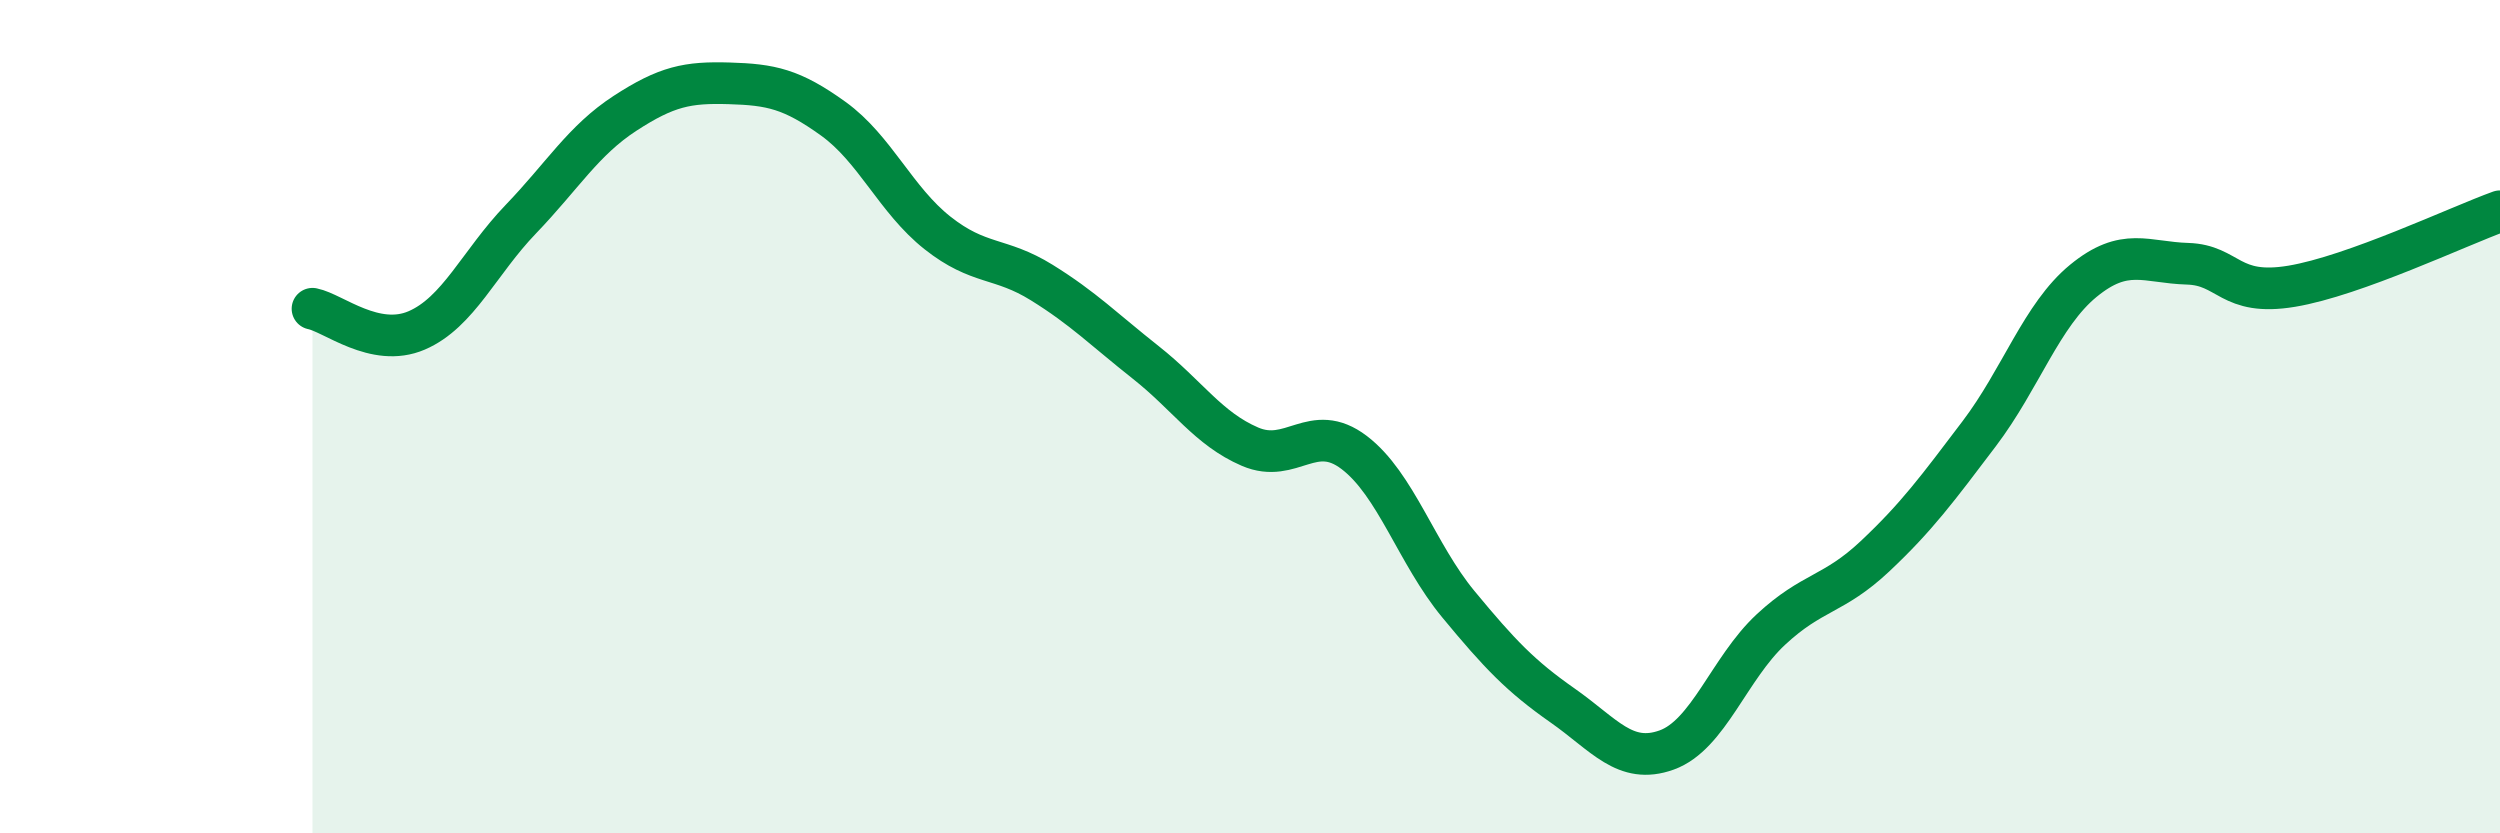 
    <svg width="60" height="20" viewBox="0 0 60 20" xmlns="http://www.w3.org/2000/svg">
      <path
        d="M 7.5,7.41 C 8,7.51 9,8.36 10,7.93 C 11,7.5 11.5,6.3 12.5,5.26 C 13.5,4.22 14,3.37 15,2.72 C 16,2.07 16.5,1.97 17.5,2 C 18.5,2.03 19,2.13 20,2.85 C 21,3.57 21.5,4.8 22.5,5.59 C 23.5,6.38 24,6.16 25,6.78 C 26,7.4 26.5,7.91 27.5,8.7 C 28.5,9.49 29,10.29 30,10.72 C 31,11.15 31.5,10.1 32.5,10.86 C 33.5,11.62 34,13.29 35,14.5 C 36,15.71 36.5,16.23 37.5,16.93 C 38.5,17.63 39,18.36 40,18 C 41,17.64 41.5,16.04 42.5,15.11 C 43.5,14.18 44,14.29 45,13.35 C 46,12.41 46.5,11.73 47.5,10.41 C 48.5,9.09 49,7.56 50,6.74 C 51,5.92 51.5,6.3 52.5,6.33 C 53.5,6.36 53.5,7.12 55,6.87 C 56.5,6.62 59,5.43 60,5.07L60 20L7.5 20Z"
        fill="#008740"
        opacity="0.1"
        stroke-linecap="round"
        stroke-linejoin="round"
      />
      <path
        d="M 7.5,7.41 C 8,7.51 9,8.36 10,7.93 C 11,7.5 11.5,6.3 12.5,5.26 C 13.5,4.22 14,3.37 15,2.72 C 16,2.07 16.5,1.97 17.5,2 C 18.5,2.03 19,2.13 20,2.85 C 21,3.57 21.5,4.8 22.5,5.59 C 23.5,6.38 24,6.16 25,6.78 C 26,7.4 26.5,7.91 27.5,8.7 C 28.5,9.49 29,10.29 30,10.72 C 31,11.15 31.5,10.1 32.5,10.86 C 33.5,11.62 34,13.29 35,14.5 C 36,15.71 36.5,16.23 37.5,16.93 C 38.5,17.63 39,18.36 40,18 C 41,17.64 41.5,16.04 42.5,15.11 C 43.5,14.18 44,14.29 45,13.35 C 46,12.41 46.5,11.73 47.5,10.41 C 48.5,9.09 49,7.56 50,6.74 C 51,5.92 51.5,6.3 52.5,6.33 C 53.5,6.36 53.5,7.12 55,6.87 C 56.5,6.62 59,5.43 60,5.07"
        stroke="#008740"
        stroke-width="1"
        fill="none"
        stroke-linecap="round"
        stroke-linejoin="round"
      />
    </svg>
  